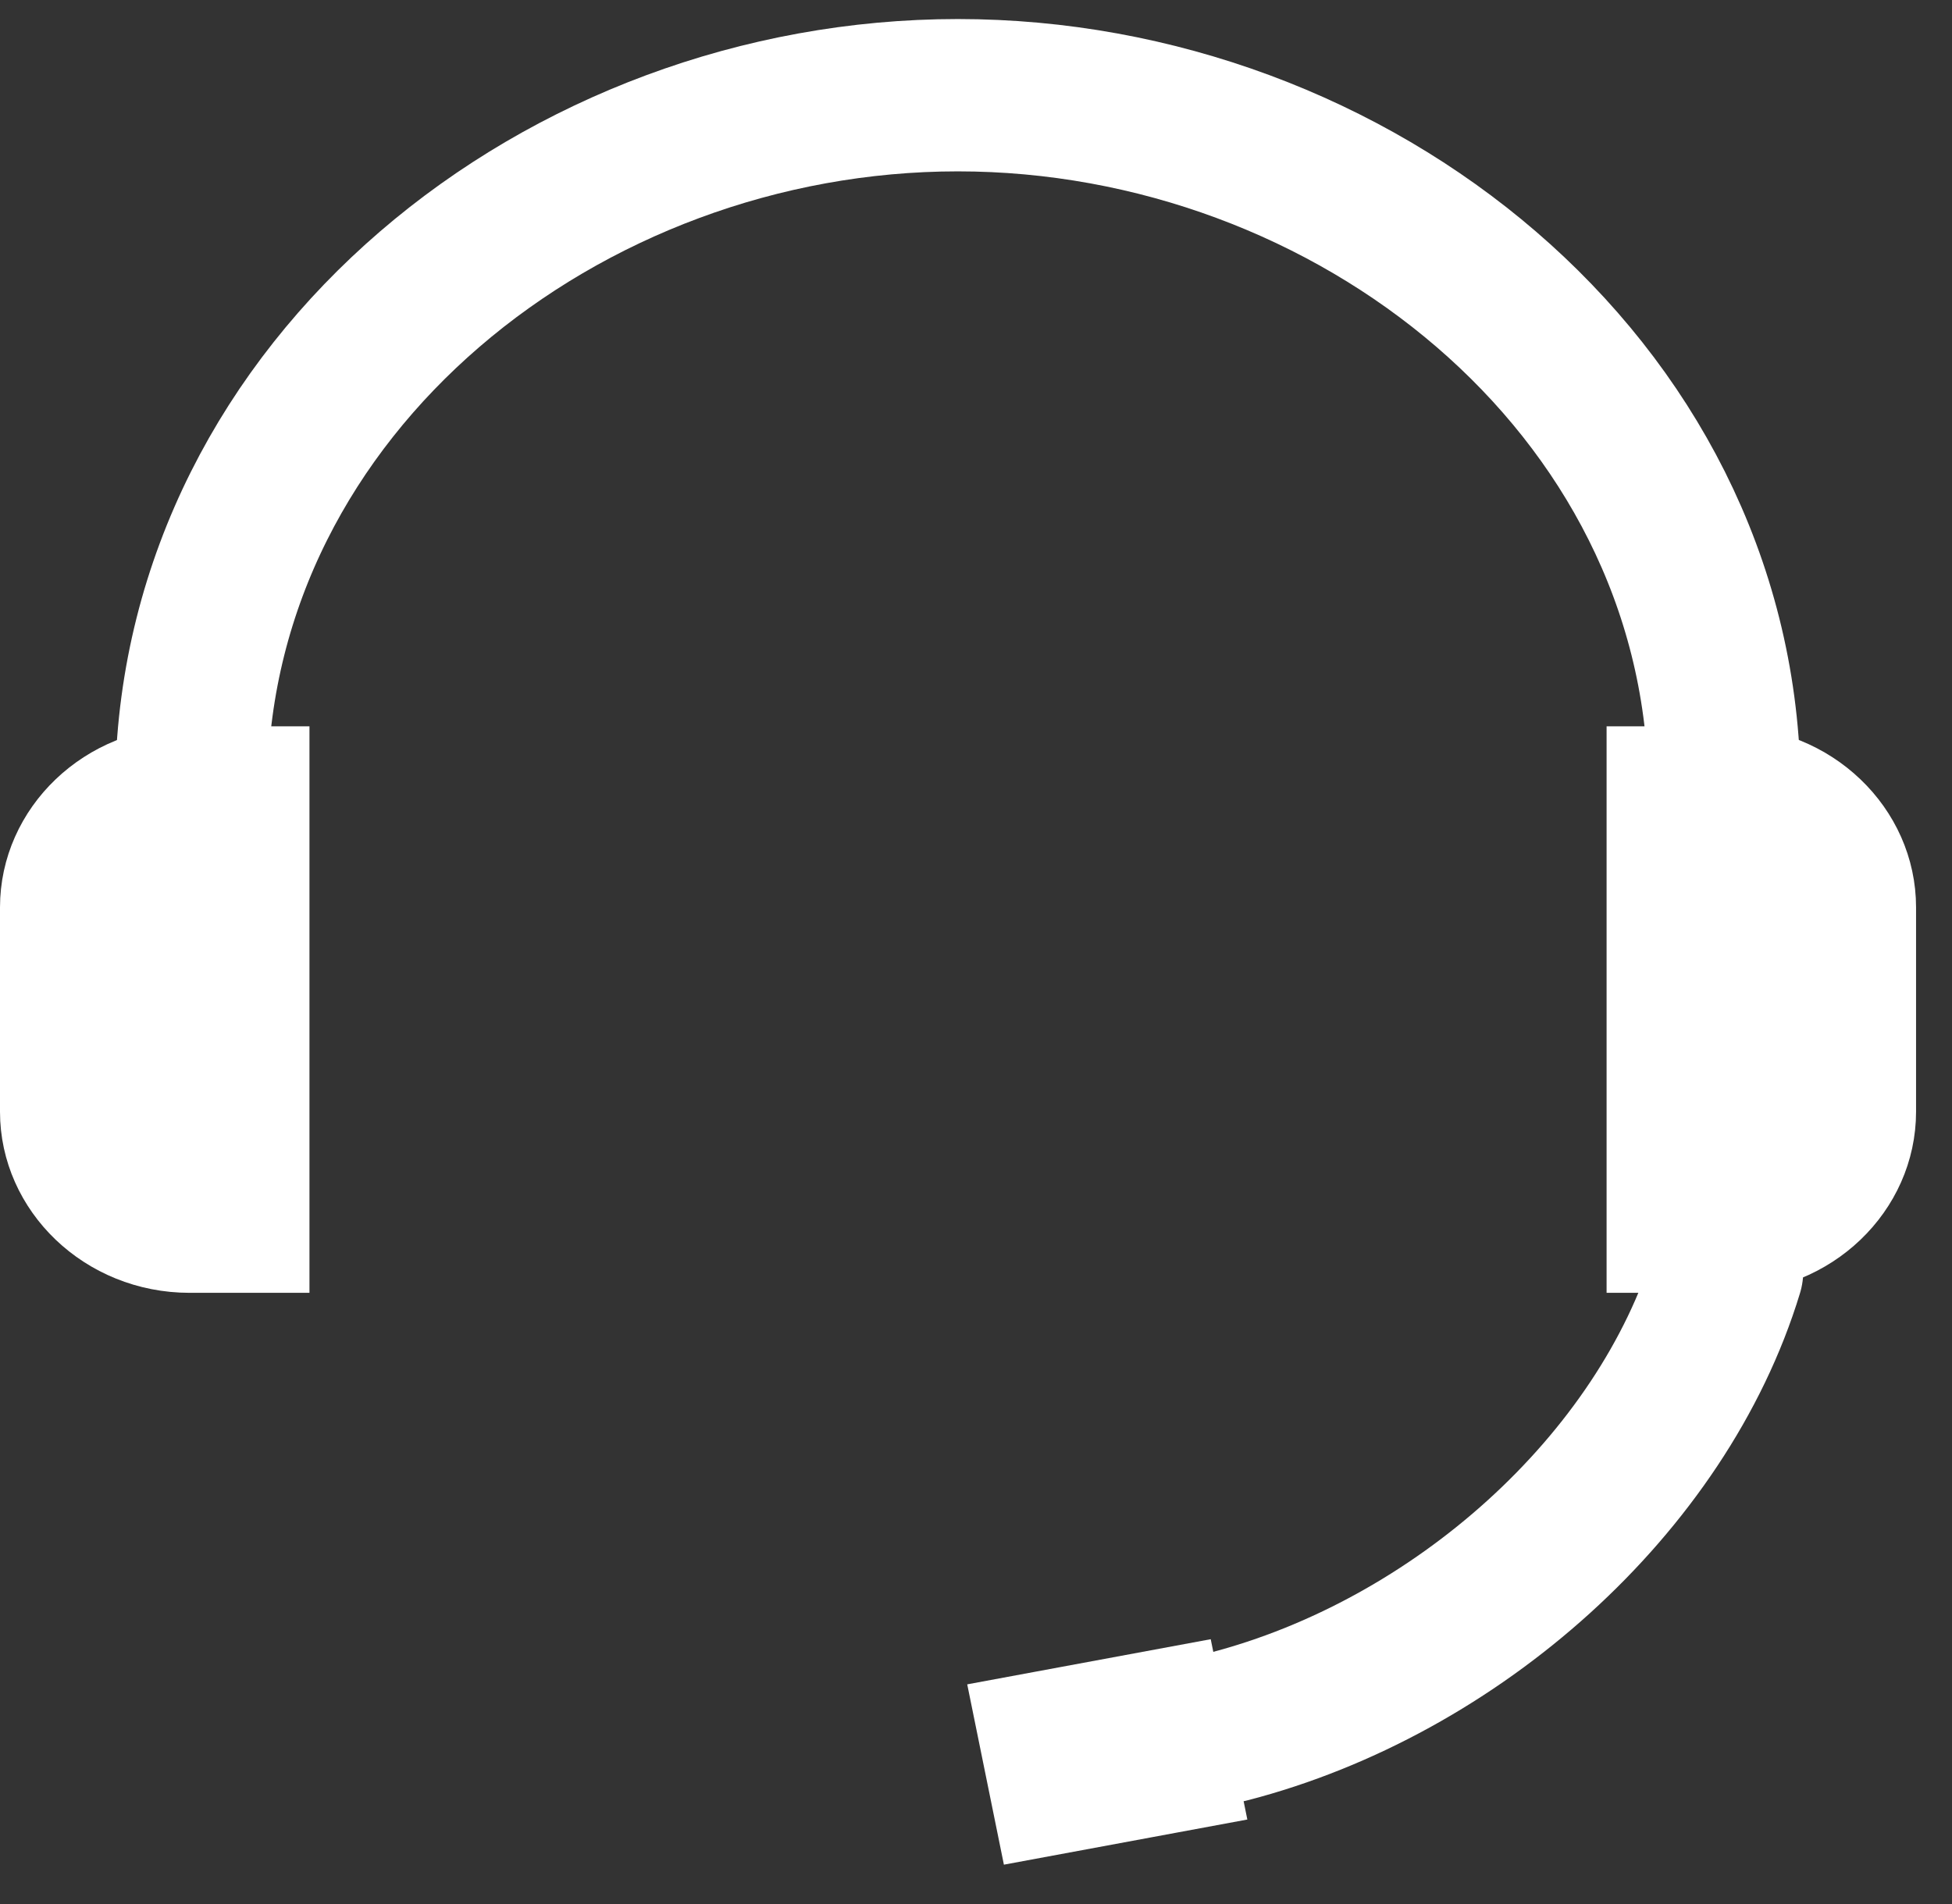 <svg width="41" height="40" viewBox="0 0 41 40" fill="none" xmlns="http://www.w3.org/2000/svg">
<rect x="0" y="0" width="41" height="40" fill="#333333" stroke="none"/>
<path d="M25.806 36.272C30.588 35.033 34.914 31.181 36.276 26.703" stroke="white" stroke-width="3.2" stroke-linecap="round" stroke-linejoin="round"/>
<path d="M4.02 16.373C4.184 8.084 11.831 2 20.119 2C28.408 2 36.055 8.077 36.219 16.373" stroke="white" stroke-width="3.2" stroke-linecap="round" stroke-linejoin="round"/>
<path d="M36.261 26.66H34.245V15.758H36.261C38.208 15.758 39.745 17.263 39.745 19.061V23.355C39.745 25.16 38.203 26.66 36.261 26.66Z" fill="white" stroke="white"/>
<path d="M3.984 15.758H6V26.66H3.984C2.044 26.66 0.5 25.155 0.5 23.356V19.062C0.5 17.258 2.043 15.758 3.984 15.758Z" fill="white" stroke="white"/>
<path d="M25.038 35.018L25.608 37.826L21.478 38.592L20.907 35.784L25.038 35.018Z" fill="white" stroke="white"/>
</svg>
